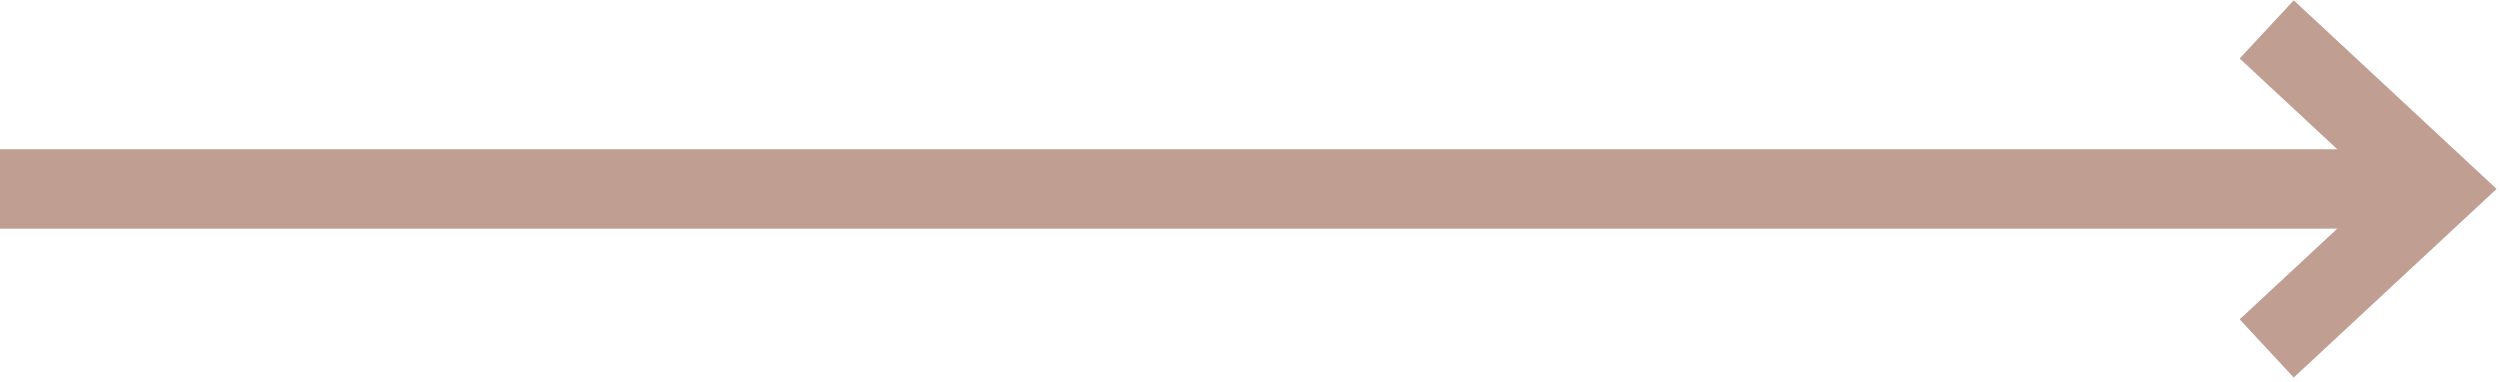 <svg width="85" height="13" viewBox="0 0 85 13" fill="none" xmlns="http://www.w3.org/2000/svg">
<path d="M0 6.424H82.9" stroke="#C09F92" stroke-width="2.7"/>
<path d="M77.068 1L82.902 6.424L77.068 11.847" stroke="#C09F92" stroke-width="2.7"/>
</svg>

